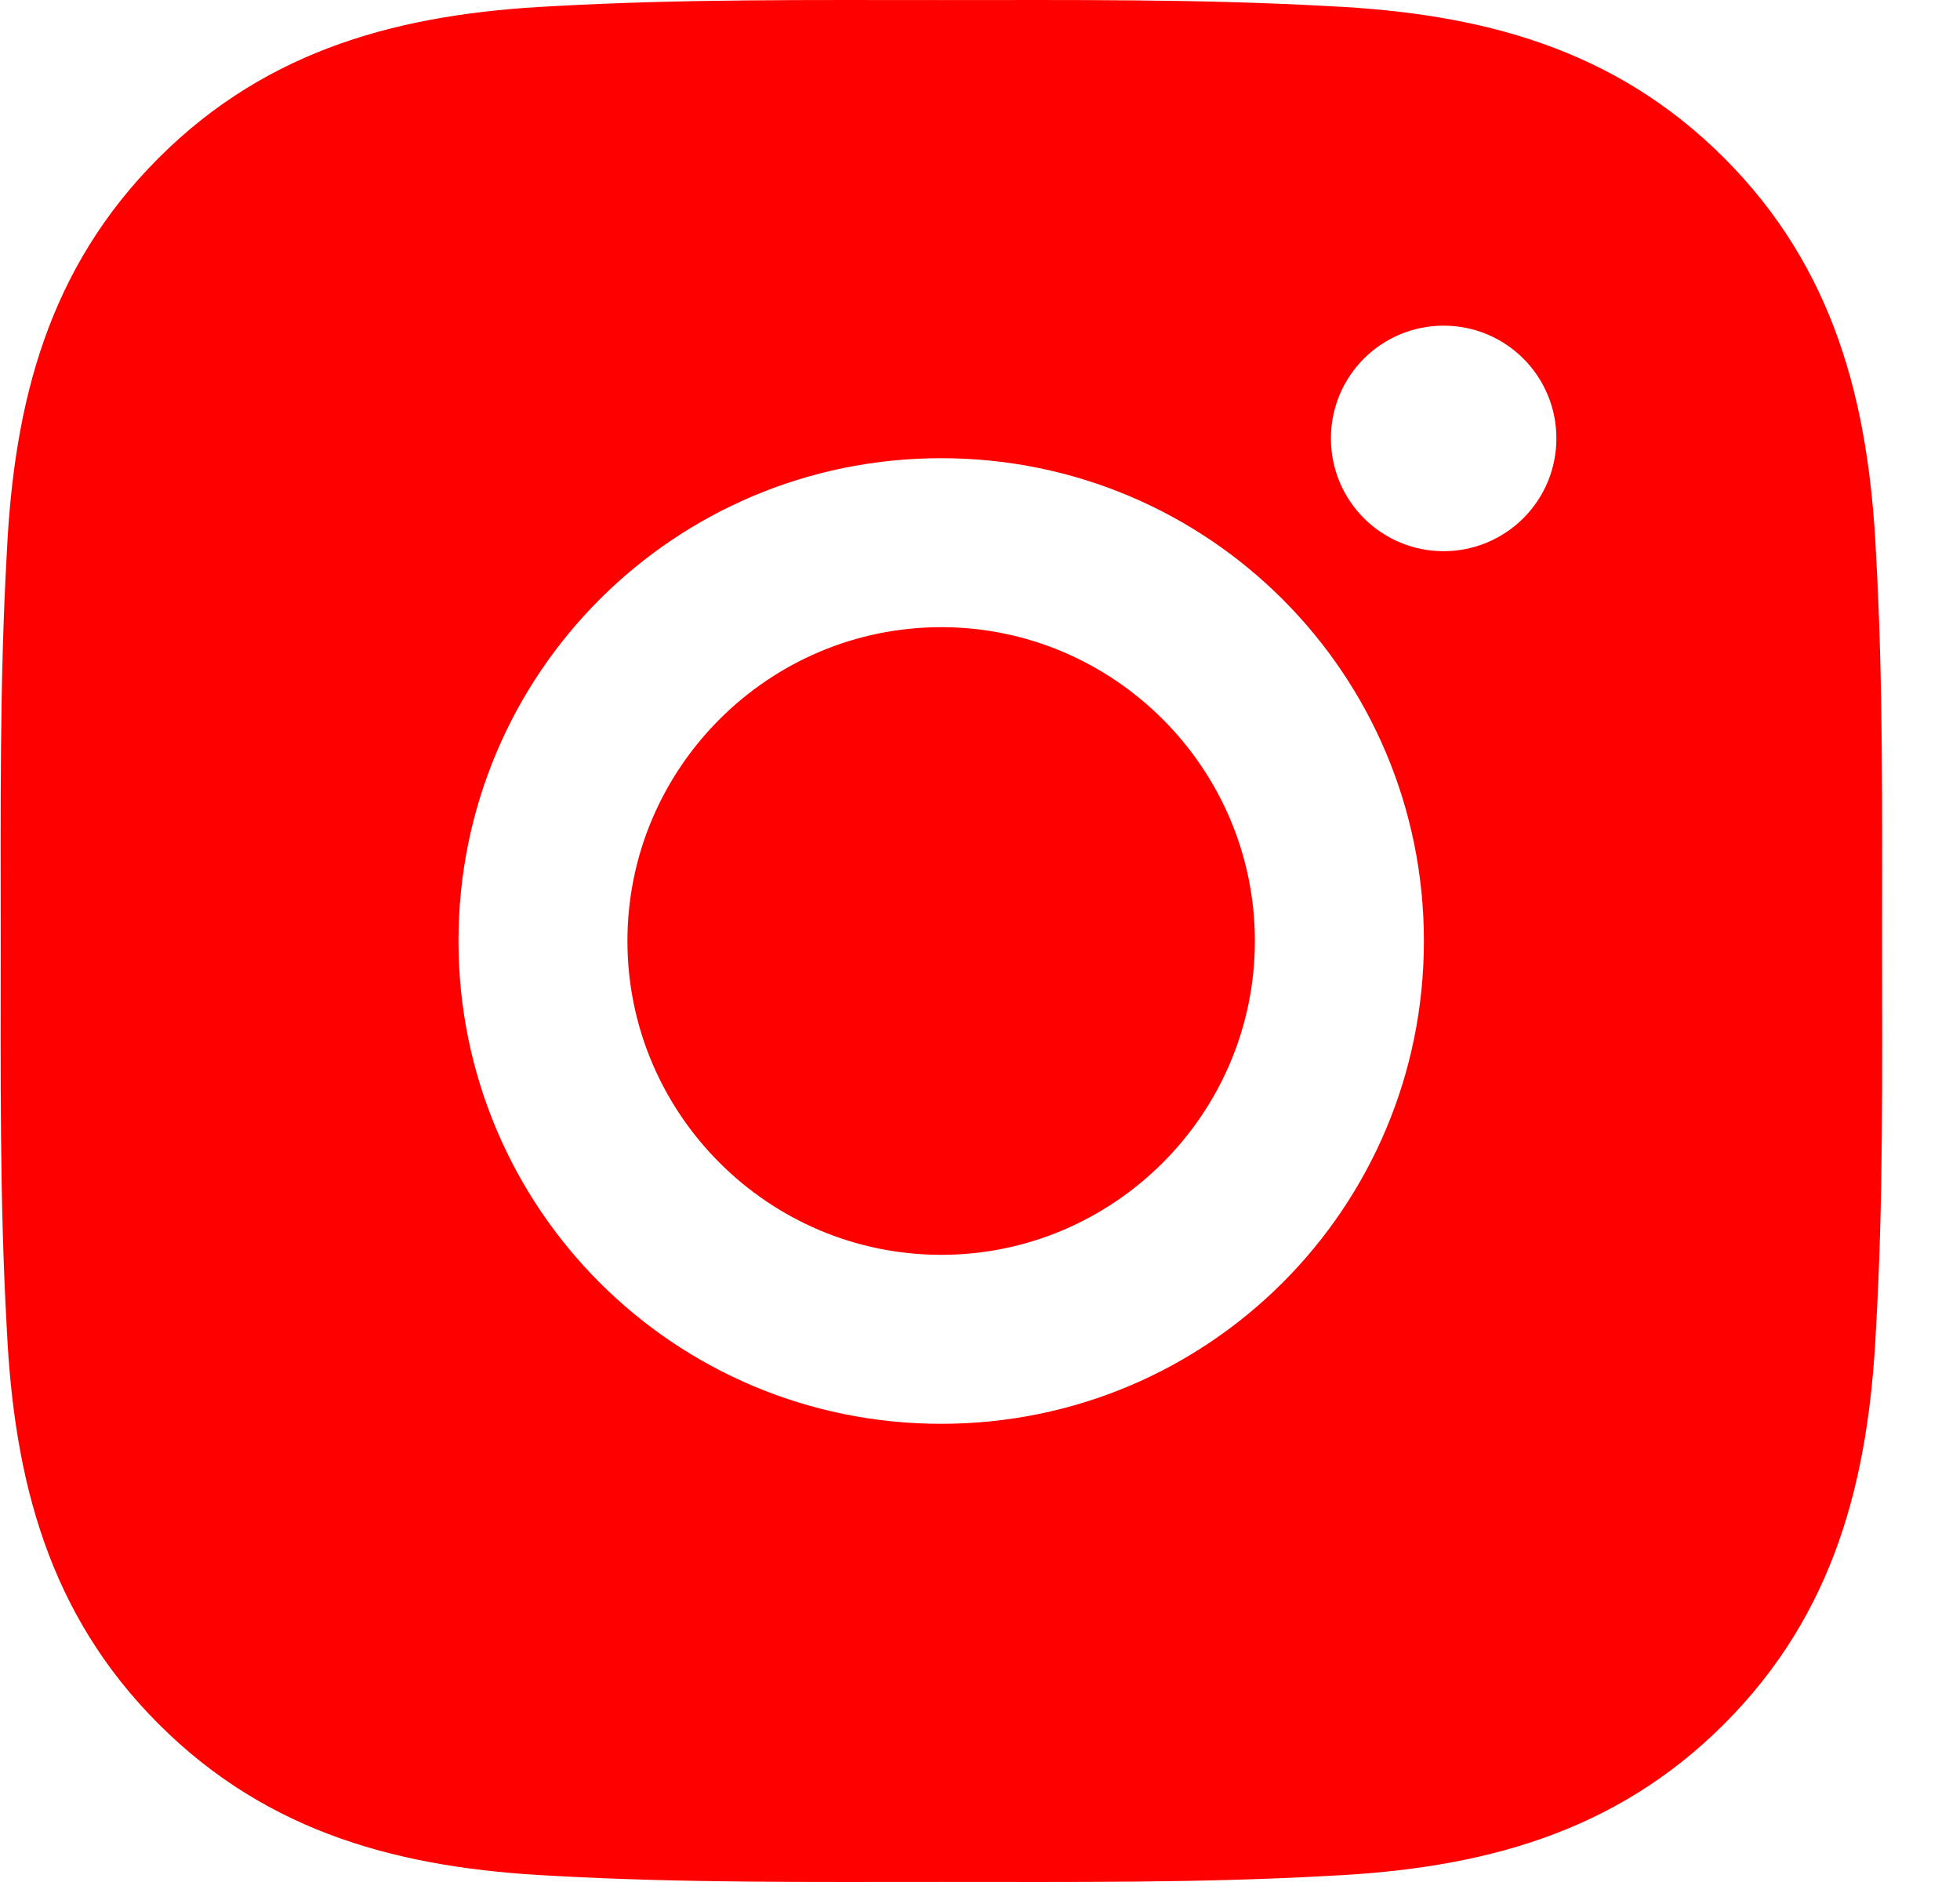 <svg width="25" height="24" viewBox="0 0 25 24" fill="none" xmlns="http://www.w3.org/2000/svg">
<path d="M12.005 7.998C9.801 7.998 8.003 9.797 8.003 12C8.003 14.204 9.801 16.002 12.005 16.002C14.208 16.002 16.006 14.204 16.006 12C16.006 9.797 14.208 7.998 12.005 7.998ZM24.006 12C24.006 10.343 24.021 8.701 23.928 7.047C23.835 5.125 23.397 3.42 21.992 2.015C20.584 0.607 18.882 0.172 16.961 0.079C15.304 -0.014 13.662 0.001 12.008 0.001C10.351 0.001 8.708 -0.014 7.054 0.079C5.133 0.172 3.428 0.61 2.023 2.015C0.615 3.423 0.18 5.125 0.087 7.047C-0.006 8.704 0.009 10.346 0.009 12C0.009 13.654 -0.006 15.299 0.087 16.953C0.18 18.875 0.618 20.58 2.023 21.985C3.431 23.393 5.133 23.828 7.054 23.921C8.711 24.014 10.354 23.999 12.008 23.999C13.665 23.999 15.307 24.014 16.961 23.921C18.882 23.828 20.587 23.39 21.992 21.985C23.4 20.577 23.835 18.875 23.928 16.953C24.024 15.299 24.006 13.657 24.006 12ZM12.005 18.157C8.597 18.157 5.848 15.407 5.848 12C5.848 8.593 8.597 5.843 12.005 5.843C15.412 5.843 18.162 8.593 18.162 12C18.162 15.407 15.412 18.157 12.005 18.157ZM18.414 7.029C17.618 7.029 16.976 6.386 16.976 5.591C16.976 4.795 17.618 4.153 18.414 4.153C19.209 4.153 19.852 4.795 19.852 5.591C19.852 5.78 19.815 5.967 19.743 6.141C19.671 6.316 19.565 6.474 19.431 6.608C19.297 6.742 19.139 6.847 18.964 6.92C18.79 6.992 18.603 7.029 18.414 7.029Z" fill="#FF0000"/>
</svg>
